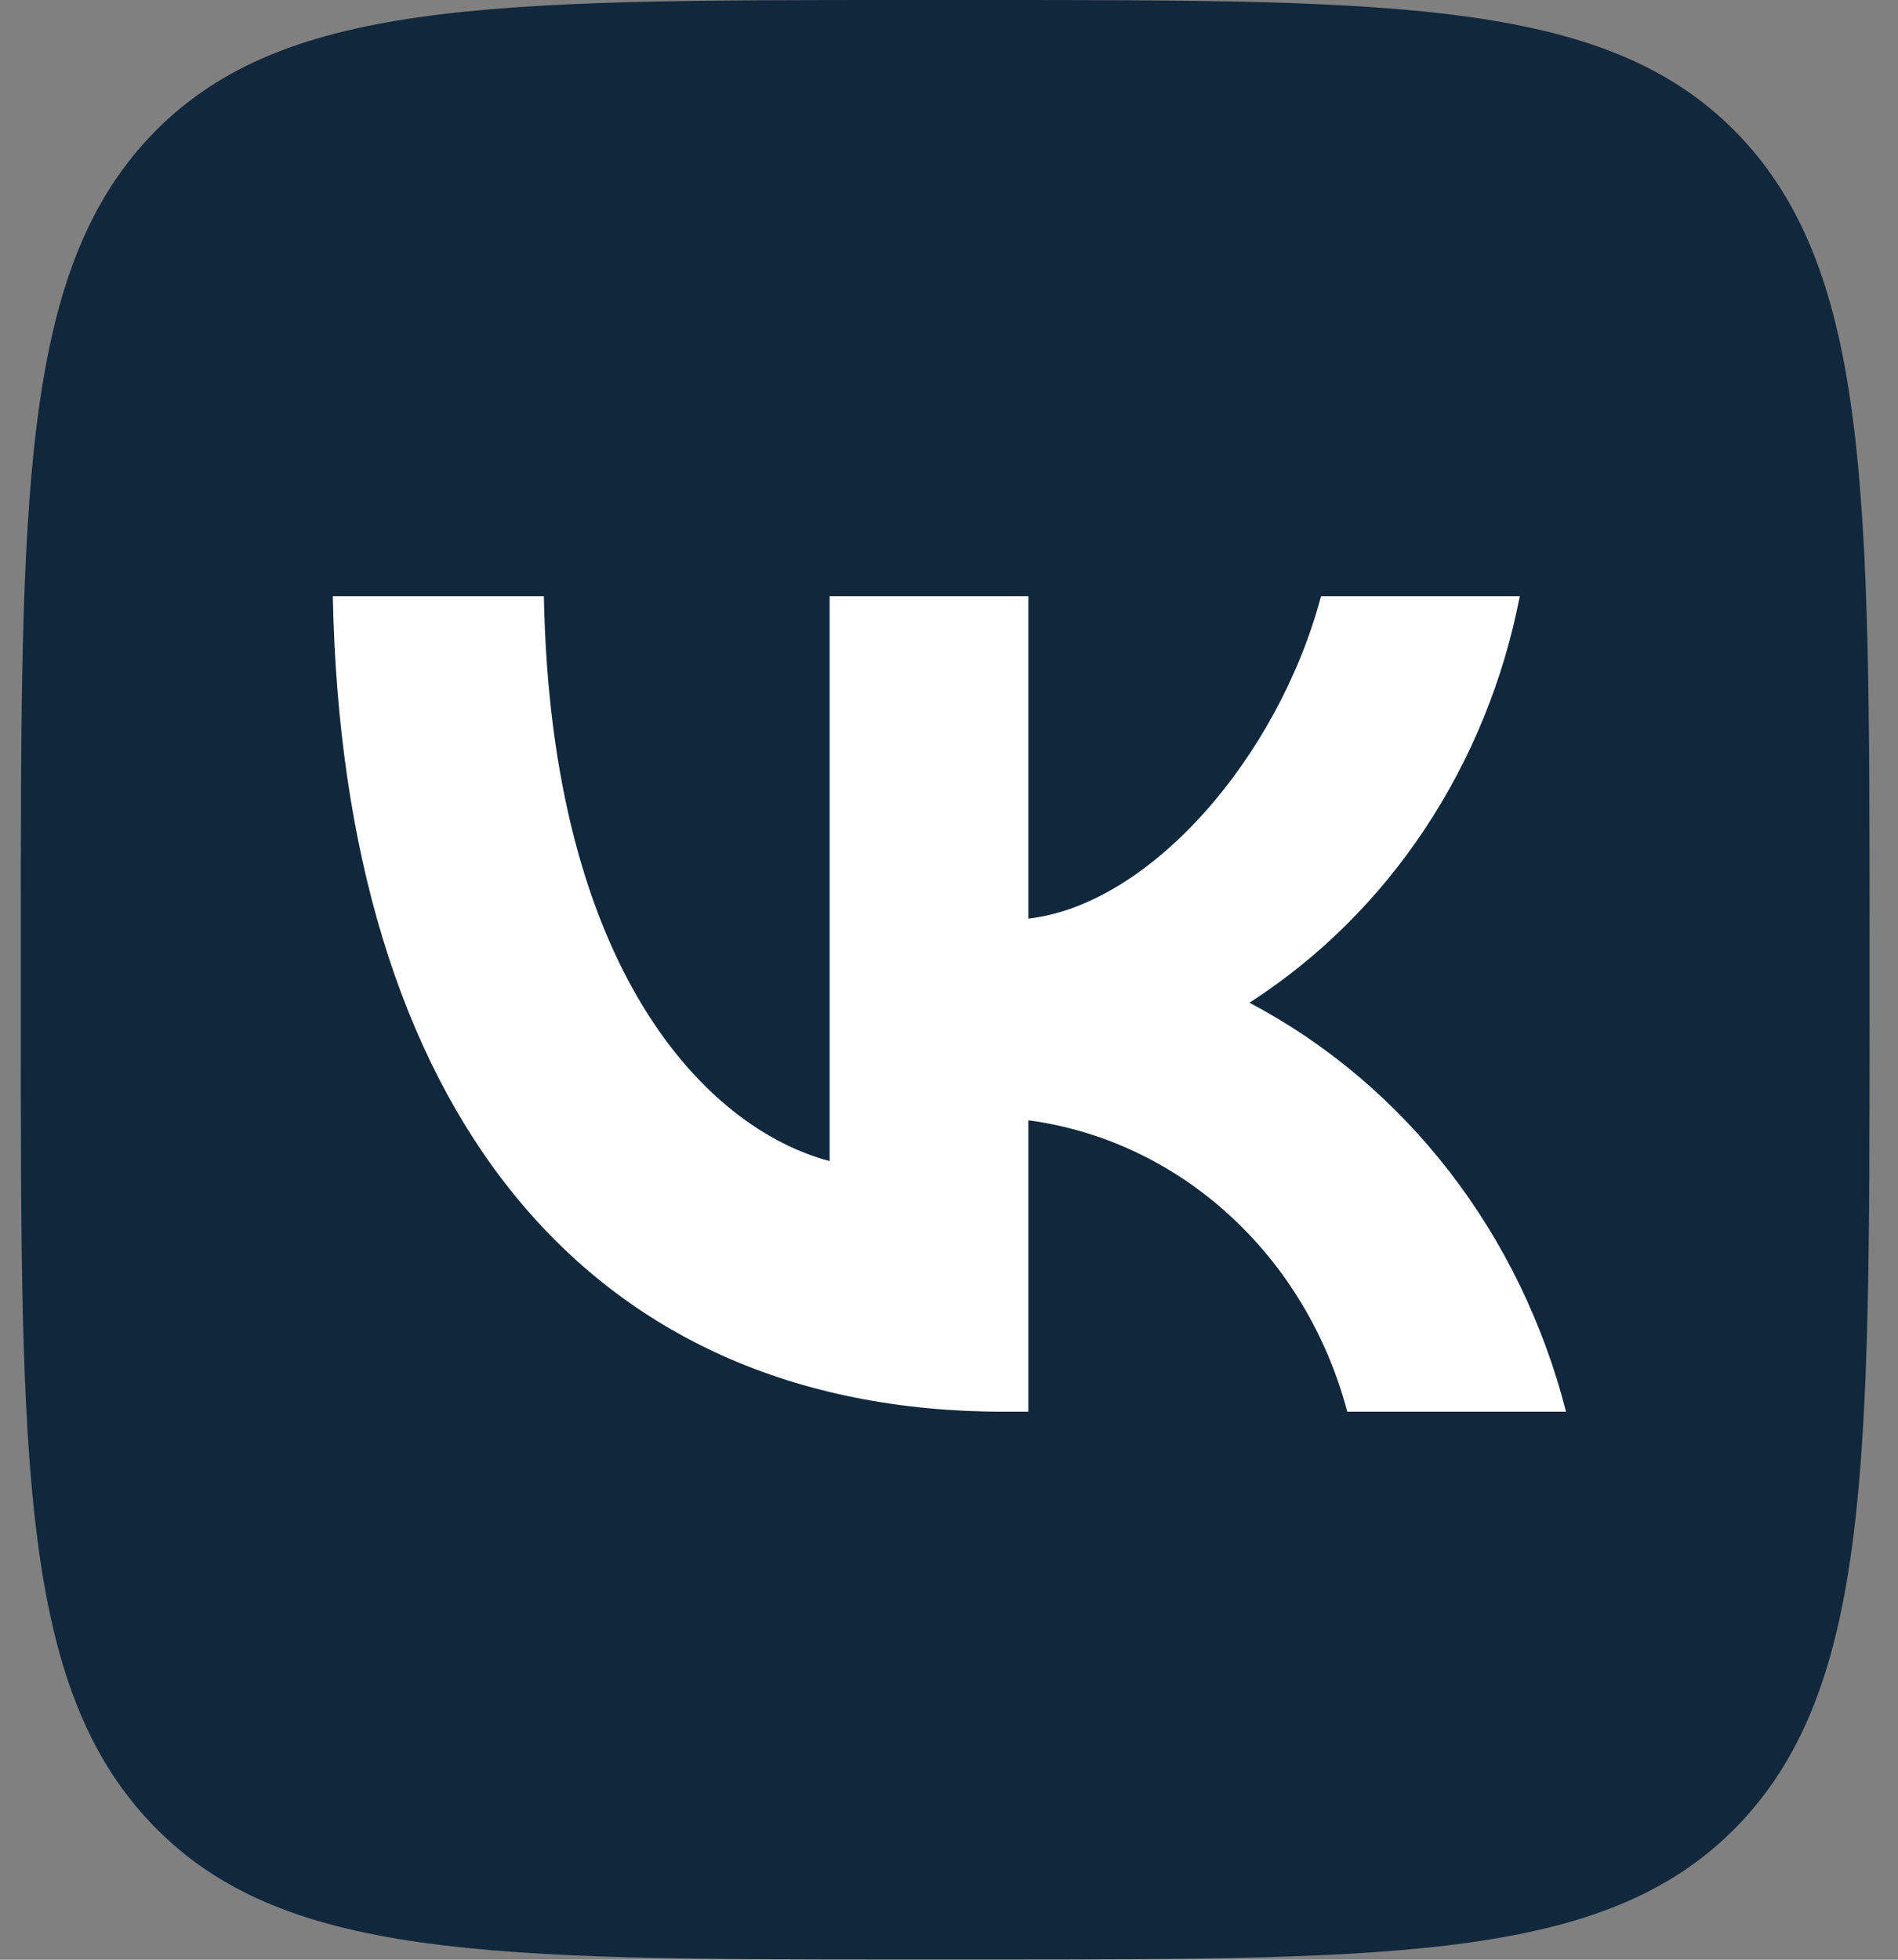 <svg width="31" height="32" viewBox="0 0 31 32" fill="none" xmlns="http://www.w3.org/2000/svg">
<rect x="0" y="0" width="31" height="32" fill="#808080" stroke="none"/>
<path d="M14.808 31.996H16.066C22.91 31.996 26.32 31.996 28.433 29.757C30.535 27.517 30.535 23.891 30.535 16.665V15.305C30.535 8.106 30.535 4.479 28.433 2.24C26.32 0 22.898 0 16.066 0H14.808C7.964 0 4.555 0 2.441 2.24C0.34 4.479 0.34 8.106 0.34 15.332V16.692C0.34 23.891 0.34 27.517 2.454 29.757C4.567 31.996 7.989 31.996 14.808 31.996Z" fill="#11273C"/>
<path d="M16.406 23.052C9.525 23.052 5.599 18.053 5.436 9.734H8.883C8.996 15.84 11.537 18.426 13.55 18.959V9.734H16.796V15C18.784 14.773 20.873 12.374 21.577 9.734H24.823C24.558 11.103 24.028 12.399 23.268 13.542C22.509 14.684 21.535 15.648 20.407 16.373C21.666 17.036 22.777 17.974 23.669 19.125C24.56 20.276 25.211 21.615 25.578 23.052H22.005C21.675 21.804 21.005 20.686 20.078 19.84C19.152 18.993 18.01 18.455 16.796 18.293V23.052H16.406Z" fill="white"/>
</svg>
